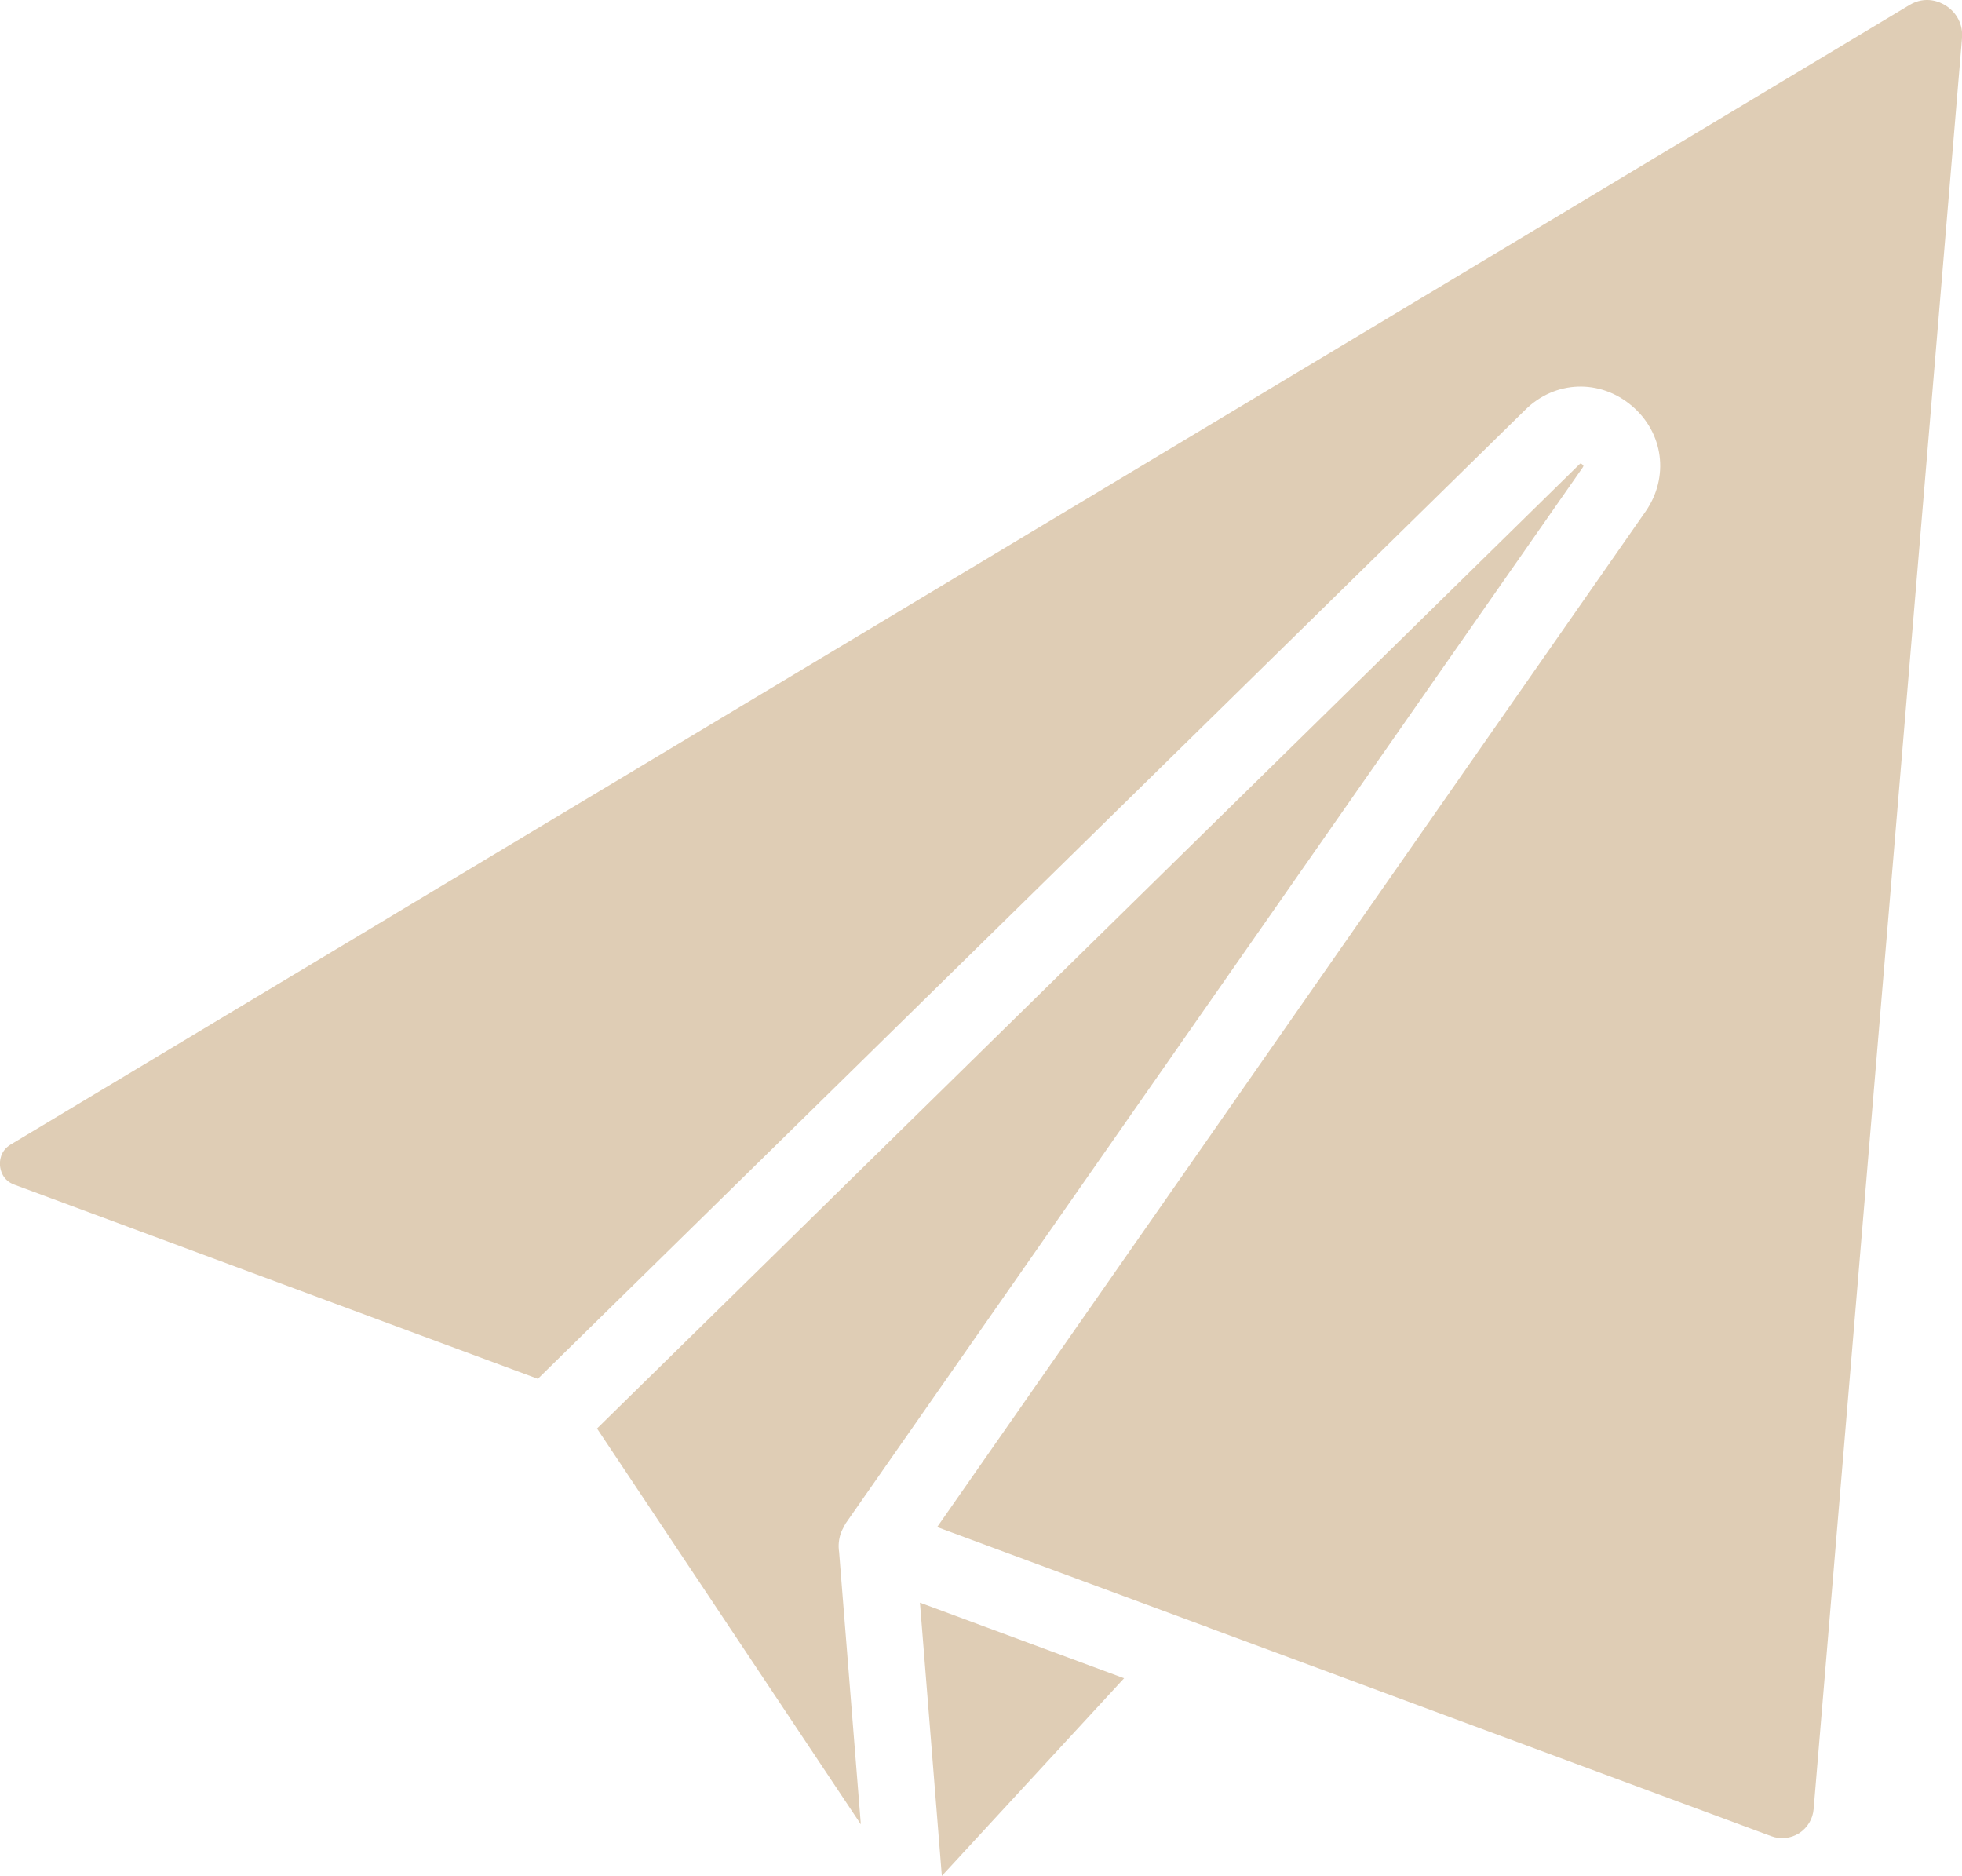 <?xml version="1.0" encoding="UTF-8"?> <svg xmlns="http://www.w3.org/2000/svg" width="114" height="109" viewBox="0 0 114 109" fill="none"><g clip-path="url(#clip0_40_286)"><path d="M34.687 82.99L91.755 26.988C91.755 26.988 91.824 26.932 91.835 26.92C91.892 26.932 91.983 27.011 92.006 27.068C92.006 27.079 91.983 27.114 91.96 27.159L49.131 88.509C49.131 88.509 49.119 88.531 49.108 88.554C49.085 88.588 49.062 88.634 49.04 88.668C49.04 88.668 49.04 88.691 49.028 88.702C48.971 88.805 48.914 88.918 48.869 89.032C48.733 89.407 48.698 89.794 48.755 90.159L50.018 105.985L34.699 83.002L34.687 82.99ZM54.726 109L53.452 93.105L65.314 97.497L54.715 108.989L54.726 109ZM114 2.219L105.38 105.086C105.335 105.666 105.027 106.178 104.538 106.497C104.049 106.804 103.458 106.873 102.912 106.668L70.238 94.562C70.102 94.493 69.965 94.448 69.817 94.402L54.453 88.713L95.611 29.719C96.998 27.728 96.668 25.145 94.815 23.575C92.961 22.005 90.357 22.096 88.628 23.803L31.253 80.1L0.842 68.825C0.148 68.575 0.023 67.972 0.001 67.721C-0.022 67.471 0.001 66.868 0.615 66.493L110.941 0.296C111.885 -0.273 112.727 0.114 113.045 0.319C113.705 0.728 114.069 1.445 114 2.219Z" fill="#DFCDB5"></path></g><defs><clipPath id="clip0_40_286"><rect width="114" height="109" fill="white"></rect></clipPath></defs></svg> 